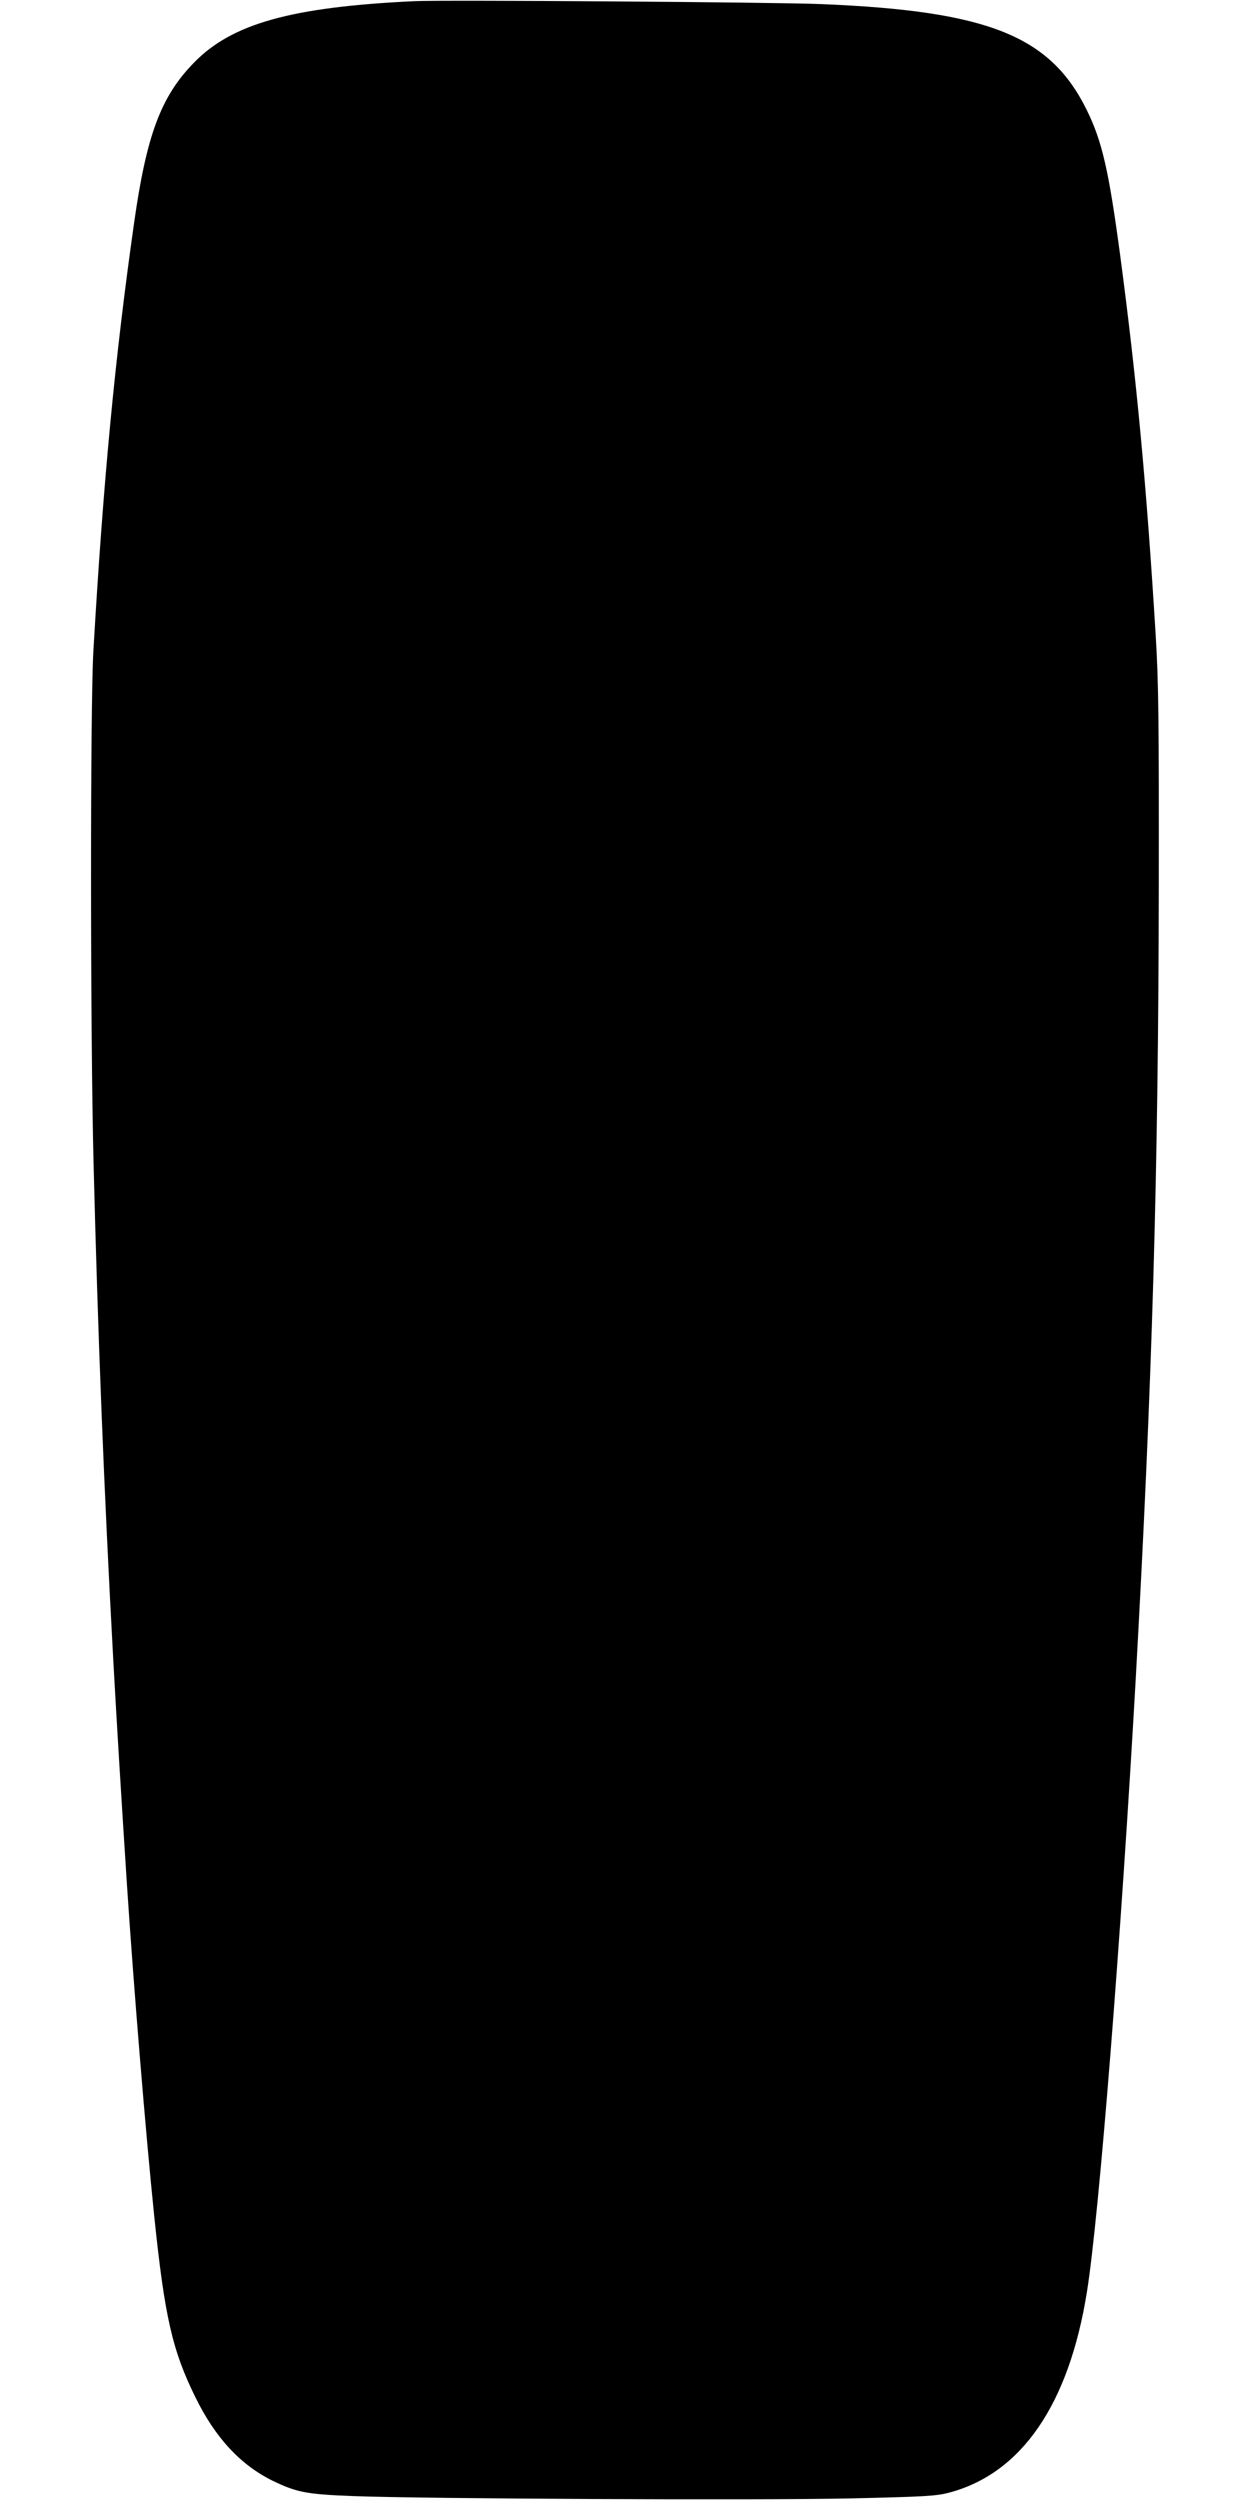 <?xml version="1.0" standalone="no"?>
<!DOCTYPE svg PUBLIC "-//W3C//DTD SVG 20010904//EN"
 "http://www.w3.org/TR/2001/REC-SVG-20010904/DTD/svg10.dtd">
<svg version="1.0" xmlns="http://www.w3.org/2000/svg"
 width="640pt" height="1280pt" viewBox="0 0 640 1280"
 preserveAspectRatio="xMidYMid meet">
<g transform="translate(0,1280) scale(0.1,-0.1)"
fill="#000000" stroke="none">
<path d="M2120 12794 c-629 -30 -933 -115 -1127 -315 -170 -174 -243 -371
-307 -824 -97 -684 -157 -1311 -208 -2190 -16 -277 -16 -1943 1 -2620 22 -875
53 -1667 101 -2545 18 -328 41 -703 70 -1150 35 -531 96 -1274 140 -1700 53
-511 92 -684 211 -925 101 -206 230 -345 394 -426 124 -60 174 -70 415 -79
363 -14 2076 -22 2540 -12 387 9 443 12 511 30 370 99 612 452 704 1027 62
384 175 1810 250 3140 85 1526 116 2594 118 4050 1 860 -1 1052 -16 1295 -47
770 -98 1314 -182 1945 -58 432 -92 581 -170 740 -187 382 -505 509 -1360 544
-235 10 -1937 22 -2085 15z"/>
</g>
</svg>